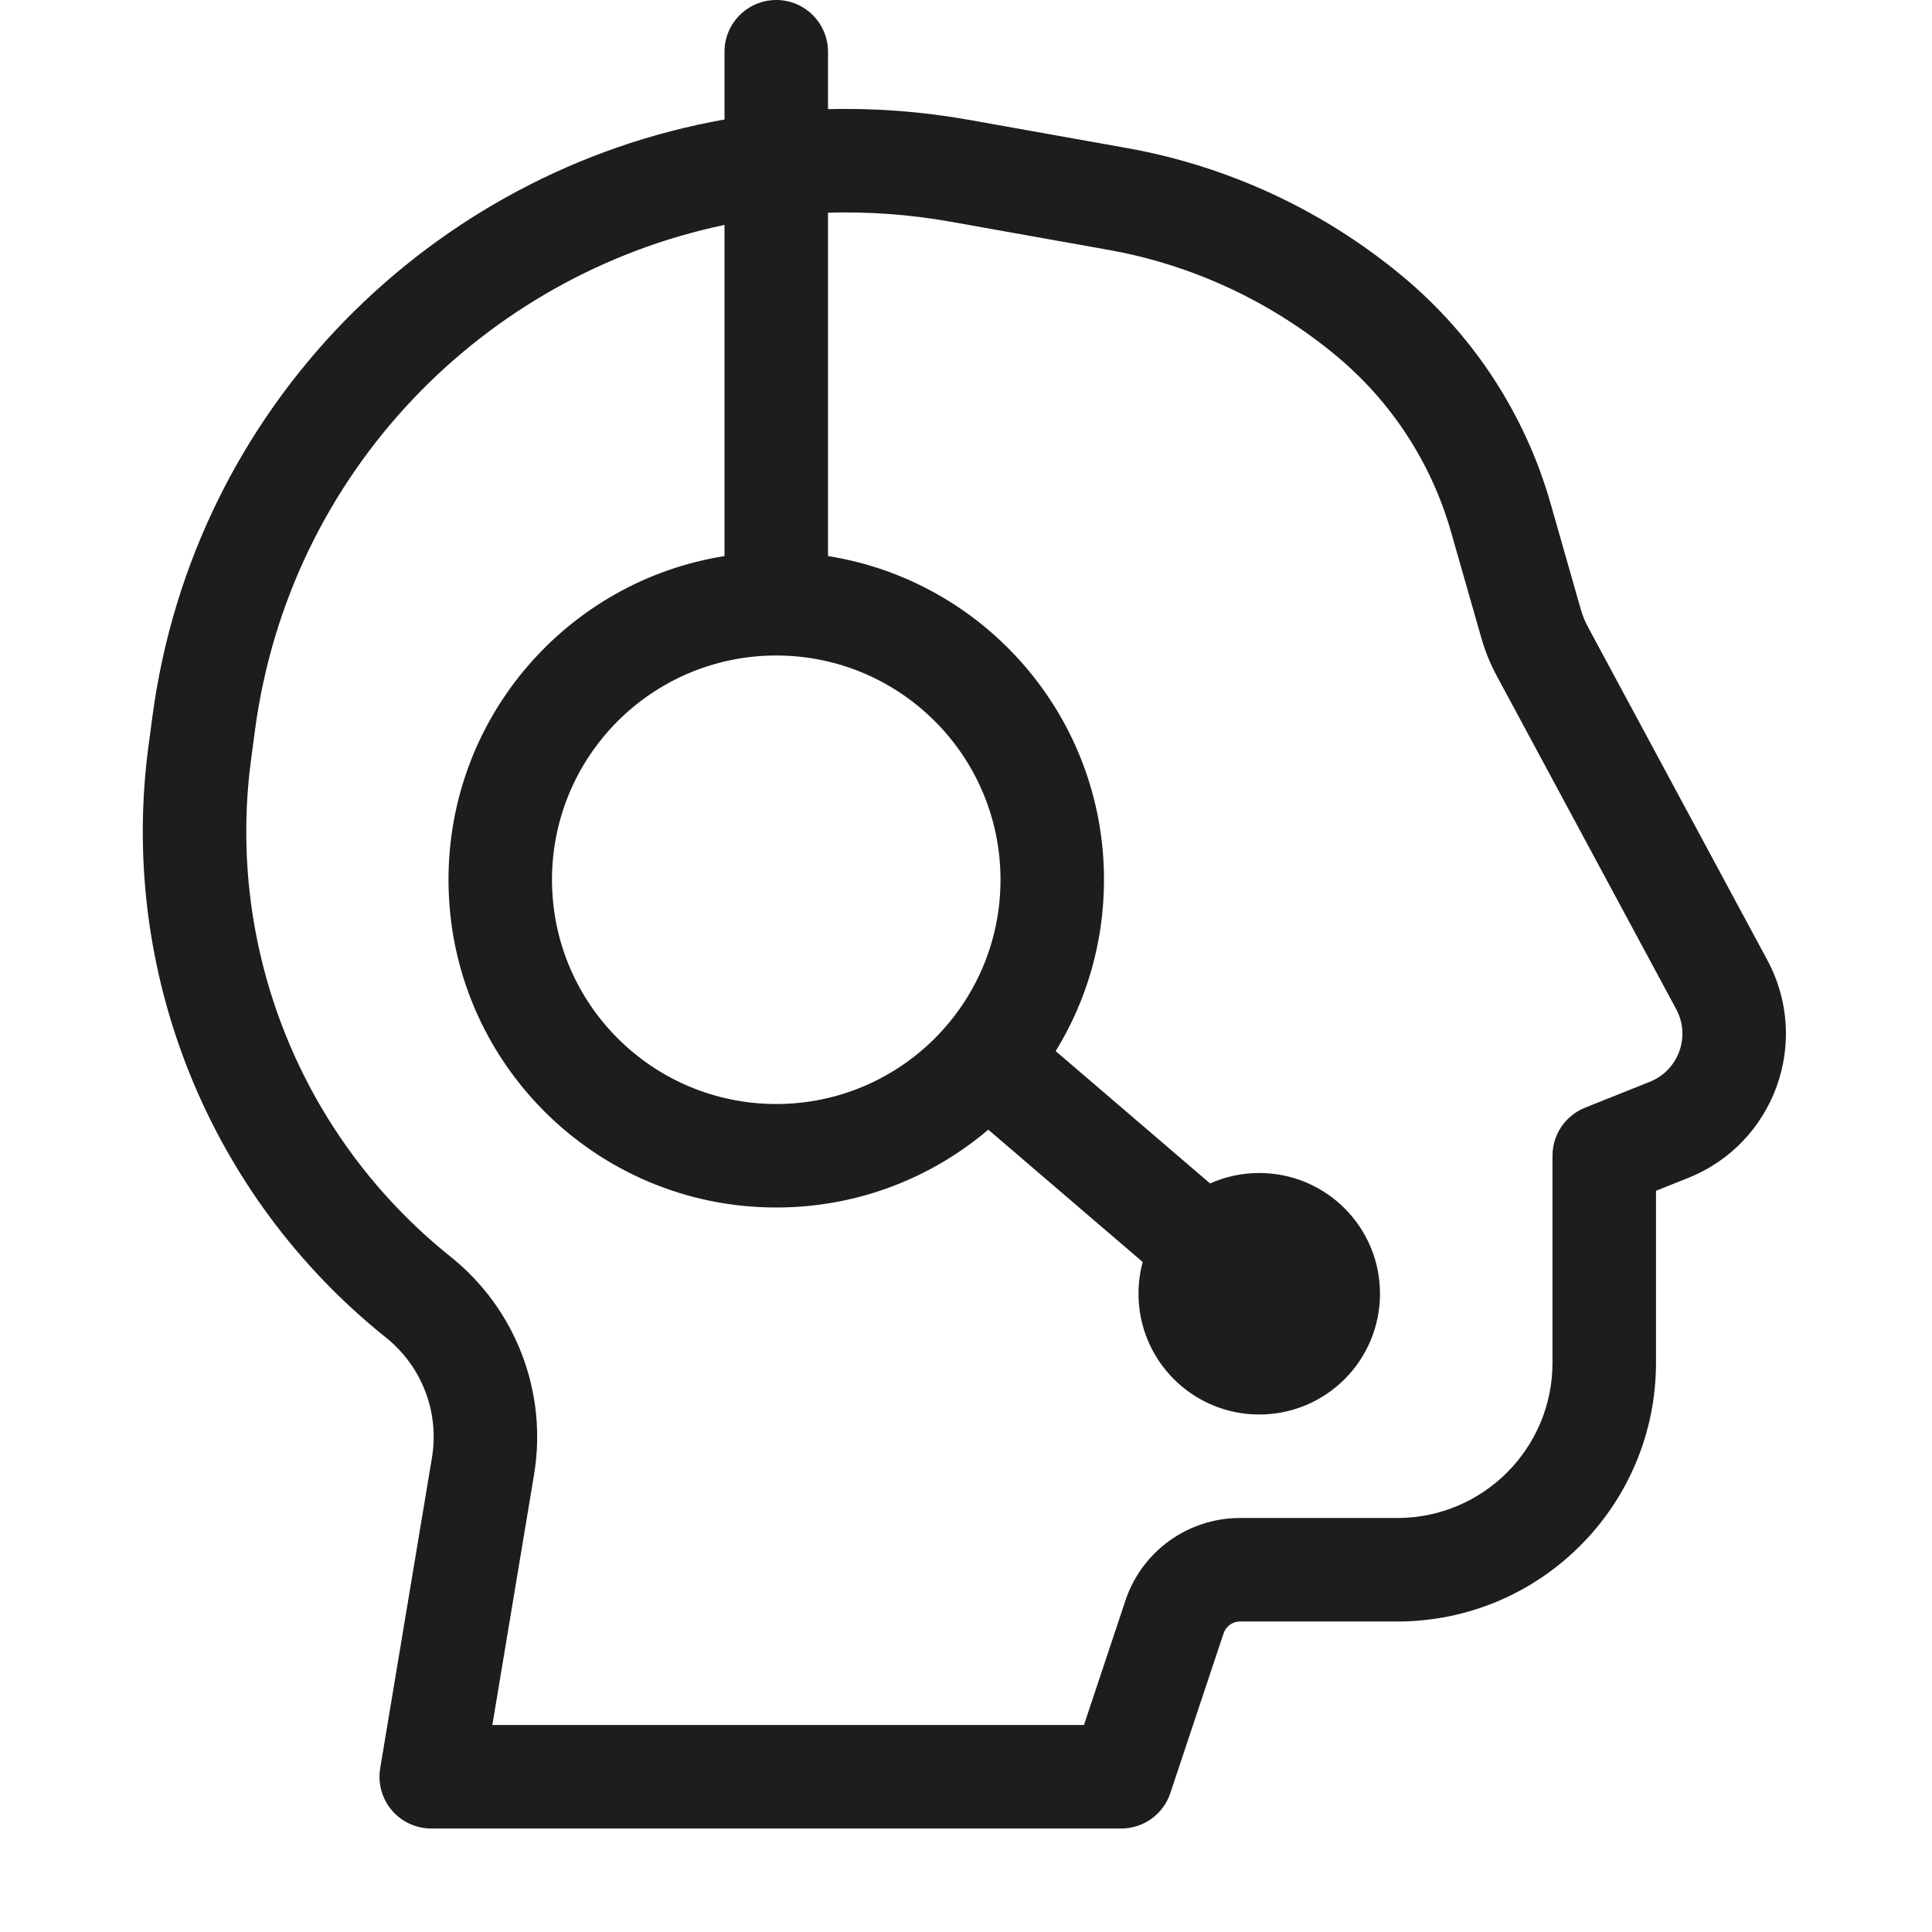 <svg width="56" height="56" viewBox="0 0 56 56" fill="none" xmlns="http://www.w3.org/2000/svg">
<path fill-rule="evenodd" clip-rule="evenodd" d="M22.5 0C23.328 0 24 0.672 24 1.5V3.163C25.348 3.129 26.721 3.23 28.103 3.477L32.657 4.29C35.605 4.816 38.365 6.101 40.665 8.018C42.718 9.729 44.208 12.017 44.942 14.586L45.823 17.672C45.873 17.845 45.941 18.012 46.026 18.17L51.227 27.829C52.501 30.195 51.431 33.143 48.936 34.141L48 34.516V39.5C48 43.642 44.642 47 40.5 47H35.941C35.726 47 35.535 47.138 35.467 47.342L33.923 51.974C33.719 52.587 33.146 53 32.5 53H12.5C12.059 53 11.64 52.806 11.355 52.47C11.07 52.133 10.948 51.688 11.02 51.253L12.52 42.254C12.74 40.937 12.23 39.605 11.188 38.771C6.045 34.657 3.433 28.151 4.304 21.623L4.417 20.775C5.619 11.755 12.553 4.958 21 3.464V1.5C21 0.672 21.672 0 22.5 0ZM7.39 21.171C8.39 13.671 14.039 7.975 21 6.52V16.118C16.466 16.837 13 20.764 13 25.5C13 30.747 17.253 35 22.5 35C24.844 35 26.99 34.151 28.646 32.744L33.122 36.58C33.042 36.873 33 37.182 33 37.5C33 39.433 34.567 41 36.5 41C38.433 41 40 39.433 40 37.5C40 35.567 38.433 34 36.5 34C35.992 34 35.51 34.108 35.075 34.303L30.6 30.467C31.488 29.022 32 27.321 32 25.5C32 20.764 28.534 16.837 24 16.118V6.165C25.174 6.13 26.371 6.215 27.576 6.43L32.129 7.243C34.565 7.678 36.844 8.74 38.745 10.323C40.334 11.648 41.489 13.421 42.057 15.411L42.939 18.496C43.047 18.876 43.197 19.244 43.385 19.592L48.586 29.252C49.01 30.04 48.654 31.023 47.822 31.356L45.943 32.107C45.373 32.335 45 32.887 45 33.5V39.5C45 41.985 42.985 44 40.5 44H35.941C34.435 44 33.097 44.964 32.621 46.393L31.419 50H14.271L15.479 42.747C15.878 40.358 14.953 37.941 13.062 36.428C8.741 32.972 6.546 27.504 7.277 22.02L7.39 21.171ZM16 25.5C16 21.91 18.91 19 22.5 19C26.09 19 29 21.91 29 25.5C29 29.09 26.09 32 22.5 32C18.91 32 16 29.09 16 25.5Z" fill="#1D1D1B"/>
</svg>
